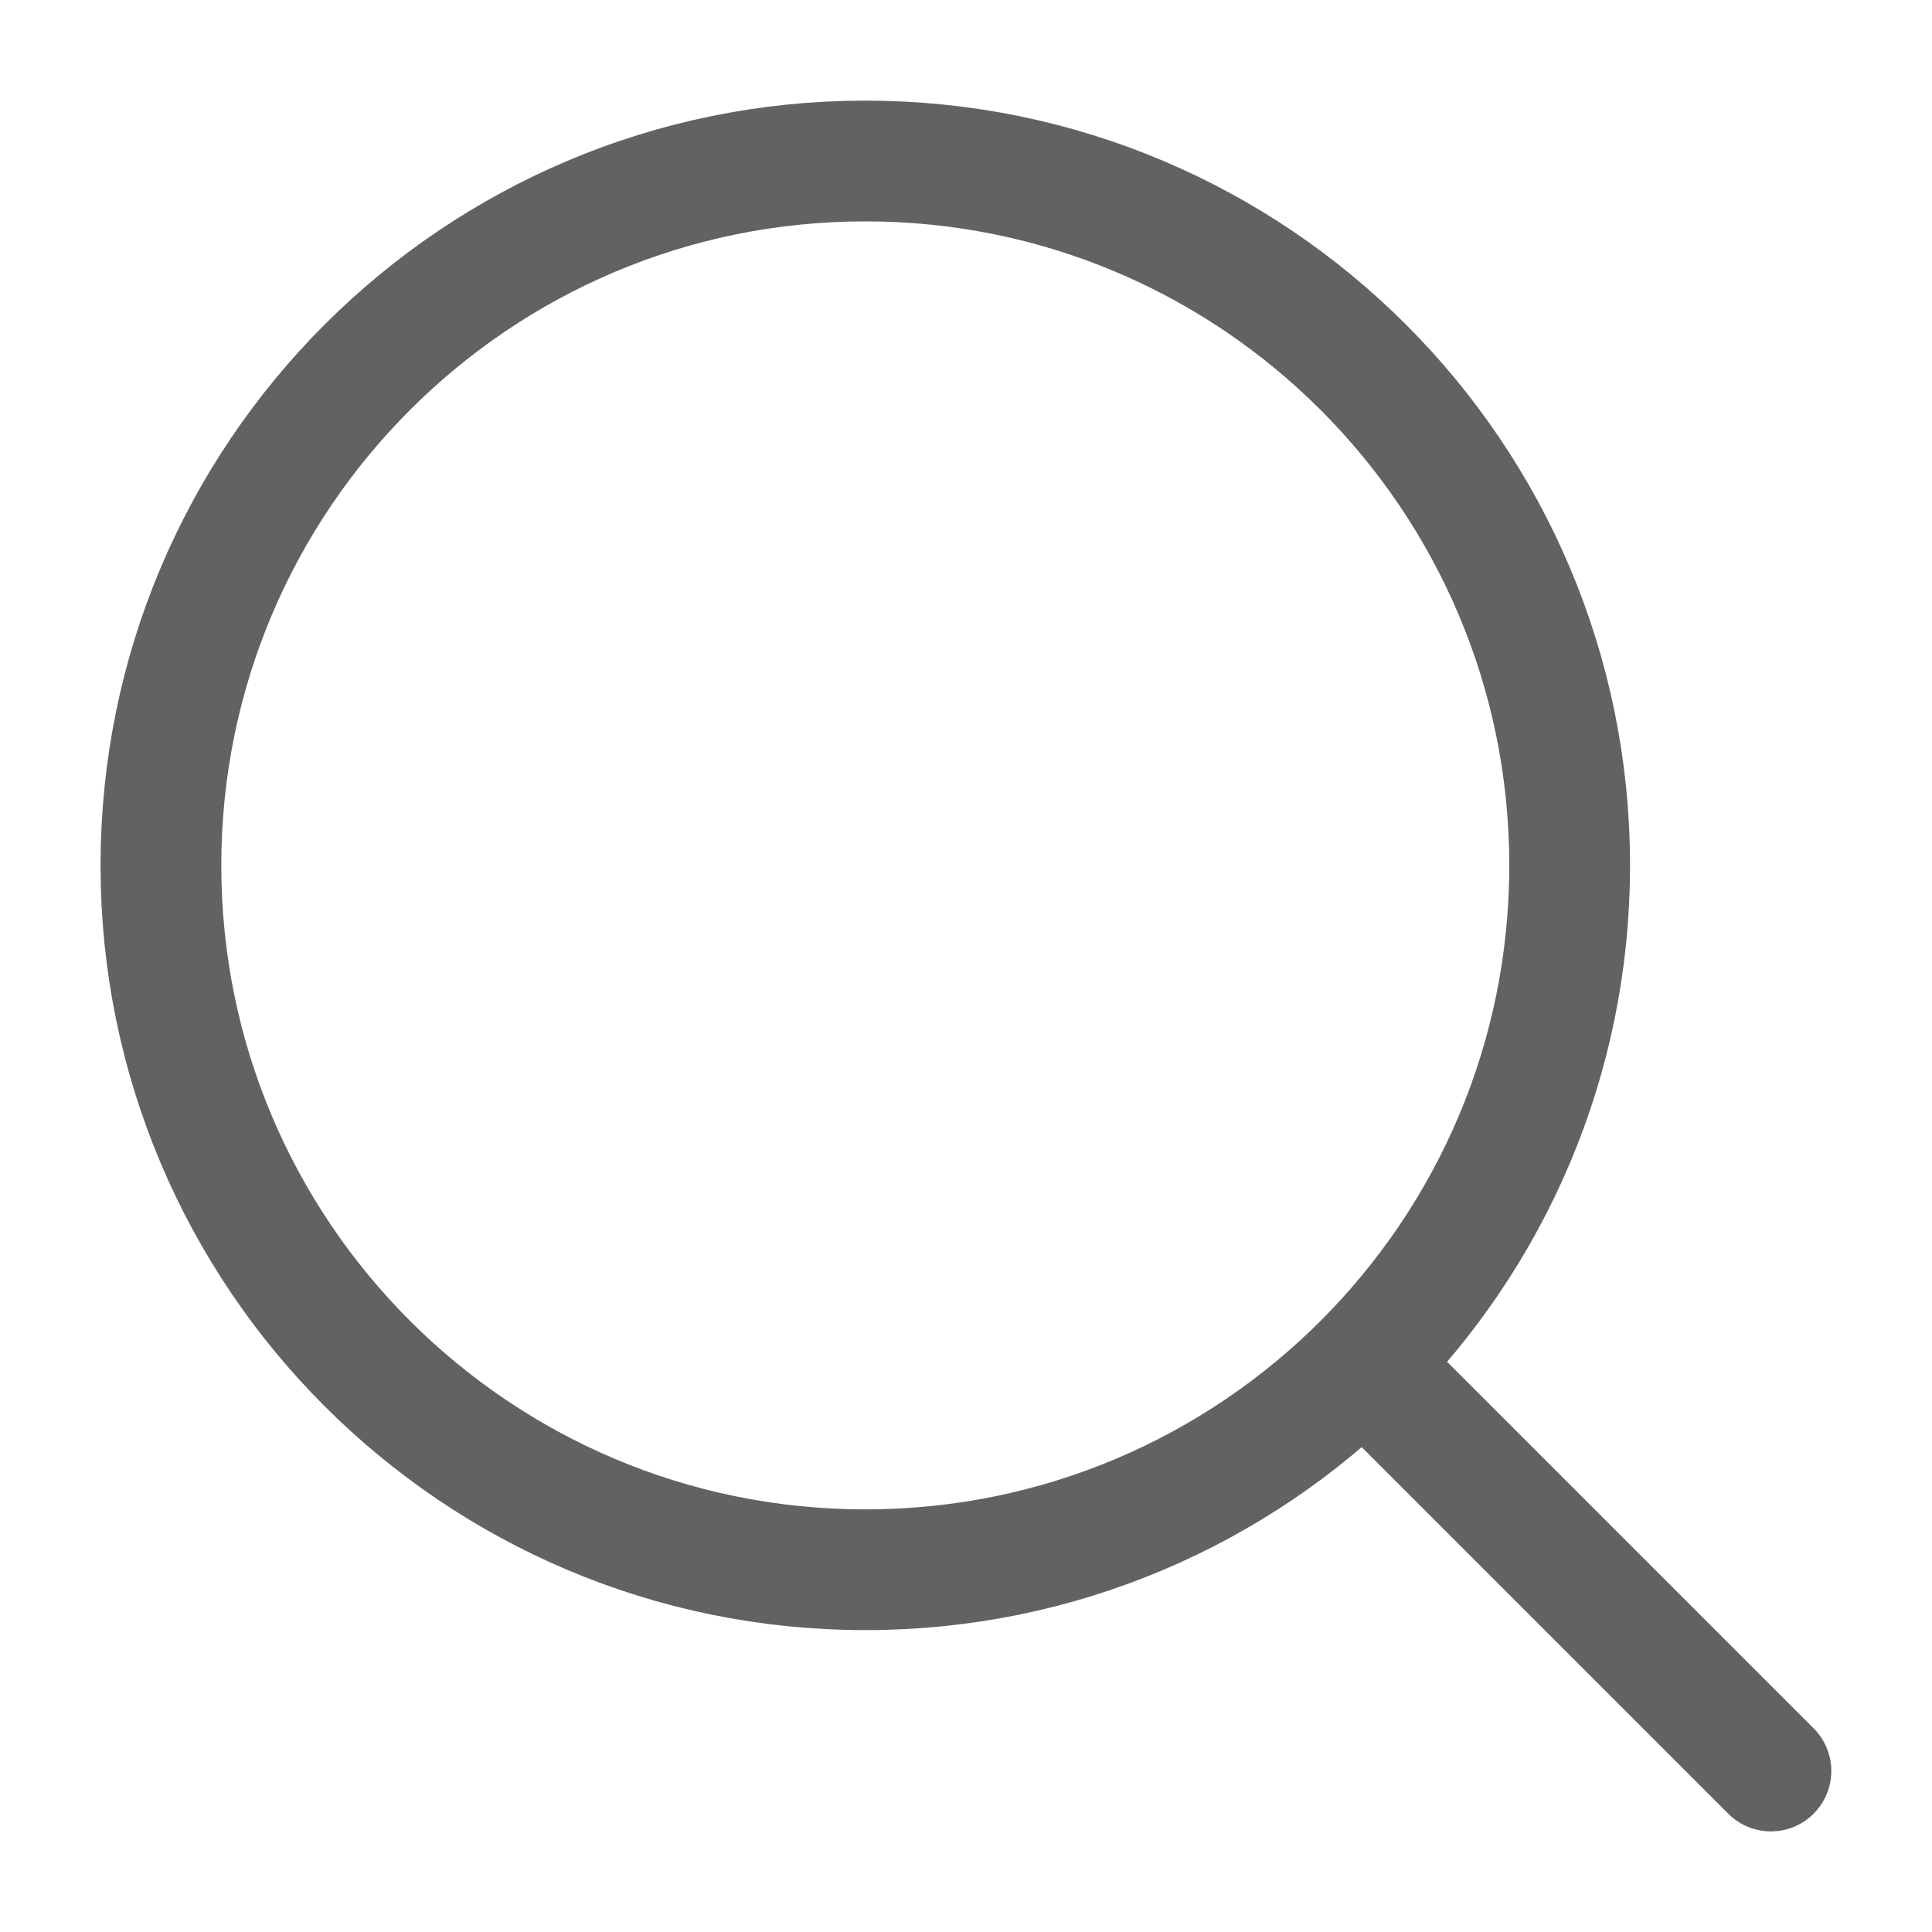 <svg width="24" height="24" viewBox="0 0 24 24" fill="none" xmlns="http://www.w3.org/2000/svg">
<path d="M16.999 17L21.999 22M19.499 10.751C19.499 15.583 15.582 19.5 10.749 19.5C5.917 19.5 1.999 15.583 1.999 10.751C1.999 5.918 5.917 2 10.749 2C15.582 2 19.499 5.918 19.499 10.751Z" stroke="#616263" stroke-width="1.5" stroke-linecap="round" stroke-linejoin="round"/>
</svg>
